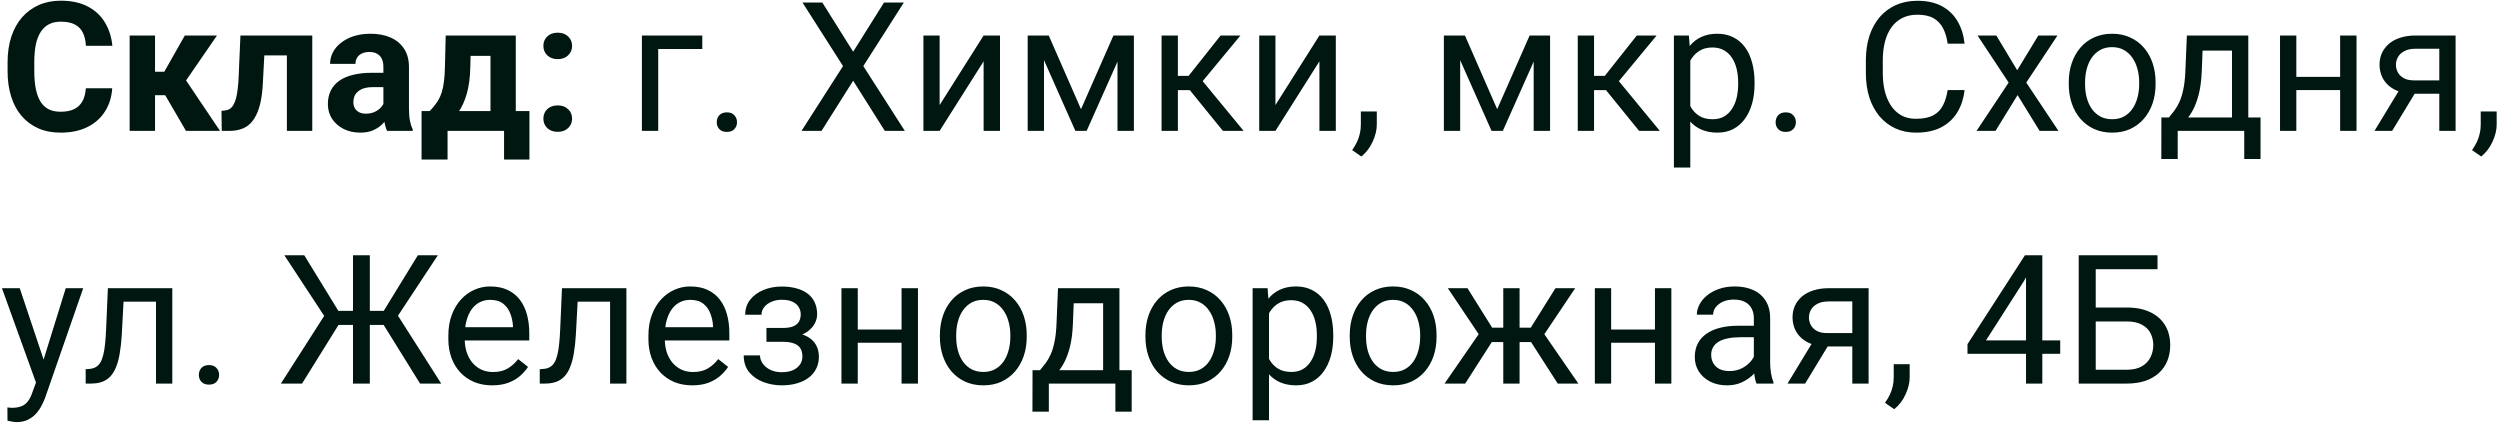 <?xml version="1.0" encoding="UTF-8"?> <svg xmlns="http://www.w3.org/2000/svg" width="554" height="94" viewBox="0 0 554 94" fill="none"><path d="M19.023 19.566H24.863C24.746 21.48 24.219 23.18 23.281 24.664C22.357 26.148 21.061 27.307 19.395 28.141C17.741 28.974 15.749 29.391 13.418 29.391C11.595 29.391 9.961 29.078 8.516 28.453C7.07 27.815 5.833 26.904 4.805 25.719C3.789 24.534 3.014 23.102 2.48 21.422C1.947 19.742 1.68 17.861 1.68 15.777V13.805C1.68 11.721 1.953 9.84 2.5 8.16C3.06 6.467 3.854 5.029 4.883 3.844C5.924 2.659 7.168 1.747 8.613 1.109C10.059 0.471 11.673 0.152 13.457 0.152C15.827 0.152 17.826 0.582 19.453 1.441C21.094 2.301 22.363 3.486 23.262 4.996C24.173 6.507 24.72 8.225 24.902 10.152H19.043C18.978 9.007 18.75 8.036 18.359 7.242C17.969 6.435 17.376 5.829 16.582 5.426C15.801 5.009 14.759 4.801 13.457 4.801C12.48 4.801 11.628 4.983 10.898 5.348C10.169 5.712 9.557 6.266 9.062 7.008C8.568 7.75 8.197 8.688 7.949 9.82C7.715 10.94 7.598 12.255 7.598 13.766V15.777C7.598 17.249 7.708 18.544 7.93 19.664C8.151 20.771 8.49 21.708 8.945 22.477C9.414 23.232 10.013 23.805 10.742 24.195C11.484 24.573 12.376 24.762 13.418 24.762C14.642 24.762 15.651 24.566 16.445 24.176C17.24 23.785 17.845 23.206 18.262 22.438C18.691 21.669 18.945 20.712 19.023 19.566ZM34.355 7.867V29H28.73V7.867H34.355ZM48.086 7.867L38.984 21.09H33.359L32.676 15.895H36.406L40.957 7.867H48.086ZM41.211 29L36.016 20.074L40.918 17.359L48.75 29H41.211ZM65.078 7.867V12.281H54.688V7.867H65.078ZM69.199 7.867V29H63.574V7.867H69.199ZM53.281 7.867H58.809L58.242 18.531C58.164 20.055 58.001 21.396 57.754 22.555C57.507 23.713 57.175 24.703 56.758 25.523C56.354 26.344 55.866 27.014 55.293 27.535C54.733 28.043 54.075 28.414 53.32 28.648C52.578 28.883 51.758 29 50.859 29H49.141L49.082 24.566L49.805 24.488C50.221 24.449 50.586 24.332 50.898 24.137C51.224 23.928 51.497 23.635 51.719 23.258C51.953 22.867 52.148 22.379 52.305 21.793C52.461 21.194 52.585 20.491 52.676 19.684C52.78 18.876 52.852 17.945 52.891 16.891L53.281 7.867ZM84.961 24.234V14.82C84.961 14.143 84.85 13.564 84.629 13.082C84.408 12.587 84.062 12.203 83.594 11.93C83.138 11.656 82.546 11.52 81.816 11.52C81.191 11.52 80.651 11.63 80.195 11.852C79.74 12.06 79.388 12.366 79.141 12.77C78.893 13.16 78.769 13.622 78.769 14.156H73.144C73.144 13.258 73.353 12.405 73.769 11.598C74.186 10.79 74.792 10.081 75.586 9.469C76.38 8.844 77.324 8.355 78.418 8.004C79.525 7.652 80.762 7.477 82.129 7.477C83.769 7.477 85.228 7.75 86.504 8.297C87.78 8.844 88.783 9.664 89.512 10.758C90.254 11.852 90.625 13.219 90.625 14.859V23.902C90.625 25.061 90.697 26.012 90.84 26.754C90.983 27.483 91.191 28.121 91.465 28.668V29H85.781C85.508 28.427 85.299 27.711 85.156 26.852C85.026 25.979 84.961 25.107 84.961 24.234ZM85.703 16.129L85.742 19.312H82.598C81.856 19.312 81.211 19.397 80.664 19.566C80.117 19.736 79.668 19.977 79.316 20.289C78.965 20.588 78.704 20.94 78.535 21.344C78.379 21.747 78.301 22.19 78.301 22.672C78.301 23.154 78.412 23.59 78.633 23.98C78.854 24.358 79.173 24.658 79.59 24.879C80.007 25.087 80.495 25.191 81.055 25.191C81.901 25.191 82.637 25.022 83.262 24.684C83.887 24.345 84.368 23.928 84.707 23.434C85.059 22.939 85.241 22.47 85.254 22.027L86.738 24.41C86.53 24.944 86.243 25.497 85.879 26.07C85.527 26.643 85.078 27.184 84.531 27.691C83.984 28.186 83.327 28.596 82.559 28.922C81.79 29.234 80.879 29.391 79.824 29.391C78.483 29.391 77.266 29.124 76.172 28.59C75.091 28.043 74.232 27.294 73.594 26.344C72.969 25.38 72.656 24.287 72.656 23.062C72.656 21.956 72.865 20.973 73.281 20.113C73.698 19.254 74.31 18.531 75.117 17.945C75.938 17.346 76.96 16.897 78.184 16.598C79.408 16.285 80.827 16.129 82.441 16.129H85.703ZM98.769 7.867H104.395L104.219 14.938C104.167 17.203 103.906 19.15 103.438 20.777C102.969 22.405 102.344 23.772 101.562 24.879C100.781 25.986 99.889 26.871 98.887 27.535C97.897 28.186 96.856 28.674 95.762 29H94.707L94.648 24.664L95.234 24.605C95.898 23.915 96.445 23.245 96.875 22.594C97.305 21.93 97.637 21.233 97.871 20.504C98.106 19.775 98.275 18.961 98.379 18.062C98.496 17.164 98.568 16.122 98.594 14.938L98.769 7.867ZM100.293 7.867H114.297V29H108.691V12.379H100.293V7.867ZM93.418 24.605H117.324V35.348H111.699V29H99.18V35.348H93.418V24.605ZM120.41 26.285C120.41 25.452 120.697 24.755 121.27 24.195C121.855 23.635 122.63 23.355 123.594 23.355C124.557 23.355 125.326 23.635 125.898 24.195C126.484 24.755 126.777 25.452 126.777 26.285C126.777 27.119 126.484 27.815 125.898 28.375C125.326 28.935 124.557 29.215 123.594 29.215C122.63 29.215 121.855 28.935 121.27 28.375C120.697 27.815 120.41 27.119 120.41 26.285ZM120.41 10.172C120.41 9.339 120.697 8.642 121.27 8.082C121.855 7.522 122.63 7.242 123.594 7.242C124.557 7.242 125.326 7.522 125.898 8.082C126.484 8.642 126.777 9.339 126.777 10.172C126.777 11.005 126.484 11.702 125.898 12.262C125.326 12.822 124.557 13.102 123.594 13.102C122.63 13.102 121.855 12.822 121.27 12.262C120.697 11.702 120.41 11.005 120.41 10.172ZM155.625 7.867V10.855H145.859V29H142.246V7.867H155.625ZM158.828 27.086C158.828 26.474 159.017 25.96 159.395 25.543C159.785 25.113 160.345 24.898 161.074 24.898C161.803 24.898 162.357 25.113 162.734 25.543C163.125 25.96 163.32 26.474 163.32 27.086C163.32 27.685 163.125 28.193 162.734 28.609C162.357 29.026 161.803 29.234 161.074 29.234C160.345 29.234 159.785 29.026 159.395 28.609C159.017 28.193 158.828 27.685 158.828 27.086ZM182.227 0.562L189.062 11.461L195.898 0.562H200.293L191.309 14.645L200.508 29H196.074L189.062 17.887L182.051 29H177.617L186.816 14.645L177.832 0.562H182.227ZM208.223 23.277L217.969 7.867H221.602V29H217.969V13.59L208.223 29H204.629V7.867H208.223V23.277ZM239.551 24.195L246.738 7.867H250.215L240.801 29H238.301L228.926 7.867H232.402L239.551 24.195ZM231.348 7.867V29H227.734V7.867H231.348ZM247.637 29V7.867H251.27V29H247.637ZM261.016 7.867V29H257.402V7.867H261.016ZM274.883 7.867L264.863 19.977H259.805L259.258 16.812H263.398L270.488 7.867H274.883ZM270.996 29L263.223 19.43L265.547 16.812L275.586 29H270.996ZM282.637 23.277L292.383 7.867H296.016V29H292.383V13.59L282.637 29H279.043V7.867H282.637V23.277ZM305.098 24.703V27.613C305.098 28.798 304.798 30.048 304.199 31.363C303.6 32.691 302.76 33.798 301.68 34.684L299.629 33.258C300.046 32.685 300.397 32.099 300.684 31.5C300.97 30.914 301.185 30.302 301.328 29.664C301.484 29.039 301.562 28.375 301.562 27.672V24.703H305.098ZM331.777 24.195L338.965 7.867H342.441L333.027 29H330.527L321.152 7.867H324.629L331.777 24.195ZM323.574 7.867V29H319.961V7.867H323.574ZM339.863 29V7.867H343.496V29H339.863ZM353.242 7.867V29H349.629V7.867H353.242ZM367.109 7.867L357.09 19.977H352.031L351.484 16.812H355.625L362.715 7.867H367.109ZM363.223 29L355.449 19.43L357.773 16.812L367.812 29H363.223ZM374.57 11.93V37.125H370.938V7.867H374.258L374.57 11.93ZM388.809 18.258V18.668C388.809 20.204 388.626 21.63 388.262 22.945C387.897 24.247 387.363 25.38 386.66 26.344C385.97 27.307 385.117 28.056 384.102 28.59C383.086 29.124 381.921 29.391 380.605 29.391C379.264 29.391 378.079 29.169 377.051 28.727C376.022 28.284 375.15 27.639 374.434 26.793C373.717 25.947 373.145 24.931 372.715 23.746C372.298 22.561 372.012 21.227 371.855 19.742V17.555C372.012 15.992 372.305 14.592 372.734 13.355C373.164 12.118 373.73 11.064 374.434 10.191C375.15 9.306 376.016 8.635 377.031 8.18C378.047 7.711 379.219 7.477 380.547 7.477C381.875 7.477 383.053 7.737 384.082 8.258C385.111 8.766 385.977 9.495 386.68 10.445C387.383 11.396 387.91 12.535 388.262 13.863C388.626 15.178 388.809 16.643 388.809 18.258ZM385.176 18.668V18.258C385.176 17.203 385.065 16.213 384.844 15.289C384.622 14.352 384.277 13.531 383.809 12.828C383.353 12.112 382.767 11.552 382.051 11.148C381.335 10.732 380.482 10.523 379.492 10.523C378.581 10.523 377.786 10.68 377.109 10.992C376.445 11.305 375.879 11.728 375.41 12.262C374.941 12.783 374.557 13.382 374.258 14.059C373.971 14.723 373.757 15.413 373.613 16.129V21.188C373.874 22.099 374.238 22.958 374.707 23.766C375.176 24.56 375.801 25.204 376.582 25.699C377.363 26.181 378.346 26.422 379.531 26.422C380.508 26.422 381.348 26.22 382.051 25.816C382.767 25.4 383.353 24.833 383.809 24.117C384.277 23.401 384.622 22.581 384.844 21.656C385.065 20.719 385.176 19.723 385.176 18.668ZM393.477 27.086C393.477 26.474 393.665 25.96 394.043 25.543C394.434 25.113 394.993 24.898 395.723 24.898C396.452 24.898 397.005 25.113 397.383 25.543C397.773 25.96 397.969 26.474 397.969 27.086C397.969 27.685 397.773 28.193 397.383 28.609C397.005 29.026 396.452 29.234 395.723 29.234C394.993 29.234 394.434 29.026 394.043 28.609C393.665 28.193 393.477 27.685 393.477 27.086ZM431.602 19.957H435.352C435.156 21.754 434.642 23.362 433.809 24.781C432.975 26.201 431.797 27.327 430.273 28.16C428.75 28.98 426.849 29.391 424.57 29.391C422.904 29.391 421.387 29.078 420.02 28.453C418.665 27.828 417.5 26.943 416.523 25.797C415.547 24.638 414.792 23.251 414.258 21.637C413.737 20.009 413.477 18.199 413.477 16.207V13.375C413.477 11.383 413.737 9.579 414.258 7.965C414.792 6.337 415.553 4.944 416.543 3.785C417.546 2.626 418.75 1.734 420.156 1.109C421.562 0.484 423.145 0.172 424.902 0.172C427.051 0.172 428.867 0.576 430.352 1.383C431.836 2.19 432.988 3.31 433.809 4.742C434.642 6.161 435.156 7.809 435.352 9.684H431.602C431.419 8.355 431.081 7.216 430.586 6.266C430.091 5.302 429.388 4.56 428.477 4.039C427.565 3.518 426.374 3.258 424.902 3.258C423.639 3.258 422.526 3.499 421.562 3.98C420.612 4.462 419.811 5.146 419.16 6.031C418.522 6.917 418.04 7.978 417.715 9.215C417.389 10.452 417.227 11.825 417.227 13.336V16.207C417.227 17.6 417.37 18.909 417.656 20.133C417.956 21.357 418.405 22.431 419.004 23.355C419.603 24.28 420.365 25.009 421.289 25.543C422.214 26.064 423.307 26.324 424.57 26.324C426.172 26.324 427.448 26.07 428.398 25.562C429.349 25.055 430.065 24.326 430.547 23.375C431.042 22.424 431.393 21.285 431.602 19.957ZM442.383 7.867L447.012 15.562L451.699 7.867H455.938L449.023 18.297L456.152 29H451.973L447.09 21.07L442.207 29H438.008L445.117 18.297L438.223 7.867H442.383ZM458.438 18.668V18.219C458.438 16.695 458.659 15.283 459.102 13.98C459.544 12.665 460.182 11.526 461.016 10.562C461.849 9.586 462.858 8.831 464.043 8.297C465.228 7.75 466.556 7.477 468.027 7.477C469.512 7.477 470.846 7.75 472.031 8.297C473.229 8.831 474.245 9.586 475.078 10.562C475.924 11.526 476.569 12.665 477.012 13.98C477.454 15.283 477.676 16.695 477.676 18.219V18.668C477.676 20.191 477.454 21.604 477.012 22.906C476.569 24.208 475.924 25.348 475.078 26.324C474.245 27.288 473.236 28.043 472.051 28.59C470.879 29.124 469.551 29.391 468.066 29.391C466.582 29.391 465.247 29.124 464.062 28.59C462.878 28.043 461.862 27.288 461.016 26.324C460.182 25.348 459.544 24.208 459.102 22.906C458.659 21.604 458.438 20.191 458.438 18.668ZM462.051 18.219V18.668C462.051 19.723 462.174 20.719 462.422 21.656C462.669 22.581 463.04 23.401 463.535 24.117C464.043 24.833 464.674 25.4 465.43 25.816C466.185 26.22 467.064 26.422 468.066 26.422C469.056 26.422 469.922 26.22 470.664 25.816C471.419 25.4 472.044 24.833 472.539 24.117C473.034 23.401 473.405 22.581 473.652 21.656C473.913 20.719 474.043 19.723 474.043 18.668V18.219C474.043 17.177 473.913 16.194 473.652 15.27C473.405 14.332 473.027 13.505 472.52 12.789C472.025 12.06 471.4 11.487 470.645 11.07C469.902 10.654 469.03 10.445 468.027 10.445C467.038 10.445 466.165 10.654 465.41 11.07C464.668 11.487 464.043 12.06 463.535 12.789C463.04 13.505 462.669 14.332 462.422 15.27C462.174 16.194 462.051 17.177 462.051 18.219ZM484.609 7.867H488.223L487.91 15.777C487.832 17.783 487.604 19.514 487.227 20.973C486.849 22.431 486.367 23.674 485.781 24.703C485.195 25.719 484.538 26.572 483.809 27.262C483.092 27.952 482.35 28.531 481.582 29H479.785L479.883 26.051L480.625 26.031C481.055 25.523 481.471 25.003 481.875 24.469C482.279 23.922 482.65 23.277 482.988 22.535C483.327 21.78 483.607 20.862 483.828 19.781C484.062 18.688 484.212 17.353 484.277 15.777L484.609 7.867ZM485.508 7.867H498.223V29H494.609V11.207H485.508V7.867ZM478.965 26.031H500.938V35.23H497.324V29H482.578V35.23H478.945L478.965 26.031ZM519.277 17.027V19.957H508.105V17.027H519.277ZM508.867 7.867V29H505.254V7.867H508.867ZM522.207 7.867V29H518.574V7.867H522.207ZM532.305 18.922H536.211L530.098 29H526.191L532.305 18.922ZM535.332 7.867H544.16V29H540.547V10.797H535.332C534.303 10.797 533.464 10.973 532.812 11.324C532.161 11.663 531.686 12.105 531.387 12.652C531.087 13.199 530.938 13.766 530.938 14.352C530.938 14.925 531.074 15.478 531.348 16.012C531.621 16.533 532.051 16.962 532.637 17.301C533.223 17.639 533.978 17.809 534.902 17.809H541.523V20.777H534.902C533.691 20.777 532.617 20.615 531.68 20.289C530.742 19.963 529.948 19.514 529.297 18.941C528.646 18.355 528.151 17.672 527.812 16.891C527.474 16.096 527.305 15.237 527.305 14.312C527.305 13.388 527.48 12.535 527.832 11.754C528.197 10.973 528.717 10.289 529.395 9.703C530.085 9.117 530.924 8.668 531.914 8.355C532.917 8.03 534.056 7.867 535.332 7.867ZM553.262 24.703V27.613C553.262 28.798 552.962 30.048 552.363 31.363C551.764 32.691 550.924 33.798 549.844 34.684L547.793 33.258C548.21 32.685 548.561 32.099 548.848 31.5C549.134 30.914 549.349 30.302 549.492 29.664C549.648 29.039 549.727 28.375 549.727 27.672V24.703H553.262ZM8.691 82.812L14.57 63.867H18.438L9.961 88.262C9.766 88.783 9.505 89.342 9.18 89.941C8.867 90.553 8.464 91.133 7.969 91.68C7.474 92.227 6.875 92.669 6.172 93.008C5.482 93.359 4.655 93.535 3.691 93.535C3.405 93.535 3.04 93.496 2.598 93.418C2.155 93.34 1.842 93.275 1.66 93.223L1.641 90.293C1.745 90.306 1.908 90.319 2.129 90.332C2.363 90.358 2.526 90.371 2.617 90.371C3.438 90.371 4.134 90.26 4.707 90.039C5.28 89.831 5.762 89.473 6.152 88.965C6.556 88.47 6.901 87.787 7.188 86.914L8.691 82.812ZM4.375 63.867L9.863 80.273L10.801 84.082L8.203 85.41L0.43 63.867H4.375ZM35 63.867V66.856H24.785V63.867H35ZM38.184 63.867V85H34.57V63.867H38.184ZM23.906 63.867H27.539L26.992 74.062C26.901 75.638 26.751 77.031 26.543 78.242C26.348 79.44 26.074 80.469 25.723 81.328C25.384 82.188 24.954 82.891 24.434 83.438C23.926 83.971 23.314 84.368 22.598 84.629C21.881 84.876 21.055 85 20.117 85H18.984V81.816L19.766 81.758C20.326 81.719 20.801 81.588 21.191 81.367C21.595 81.146 21.934 80.82 22.207 80.391C22.48 79.948 22.702 79.382 22.871 78.691C23.053 78.001 23.19 77.181 23.281 76.231C23.385 75.28 23.463 74.173 23.516 72.91L23.906 63.867ZM44.062 83.086C44.062 82.474 44.251 81.96 44.629 81.543C45.02 81.113 45.579 80.898 46.309 80.898C47.038 80.898 47.591 81.113 47.969 81.543C48.359 81.96 48.555 82.474 48.555 83.086C48.555 83.685 48.359 84.193 47.969 84.609C47.591 85.026 47.038 85.234 46.309 85.234C45.579 85.234 45.02 85.026 44.629 84.609C44.251 84.193 44.062 83.685 44.062 83.086ZM73.164 72.012L63.008 56.562H67.422L74.981 68.887H80.332L79.727 72.012H73.164ZM75.195 71.719L66.934 85H62.246L72.812 68.477L75.195 71.719ZM81.953 56.562V85H78.223V56.562H81.953ZM97.031 56.562L86.836 72.012H80.469L79.883 68.887H85.039L92.598 56.562H97.031ZM93.086 85L84.844 71.719L87.246 68.477L97.773 85H93.086ZM109.062 85.391C107.591 85.391 106.257 85.143 105.059 84.648C103.874 84.141 102.852 83.431 101.992 82.519C101.146 81.608 100.495 80.527 100.039 79.277C99.583 78.027 99.356 76.66 99.356 75.176V74.356C99.356 72.637 99.609 71.107 100.117 69.766C100.625 68.412 101.315 67.266 102.188 66.328C103.06 65.391 104.049 64.681 105.156 64.199C106.263 63.717 107.409 63.477 108.594 63.477C110.104 63.477 111.406 63.737 112.5 64.258C113.607 64.779 114.512 65.508 115.215 66.445C115.918 67.37 116.439 68.463 116.777 69.727C117.116 70.977 117.285 72.344 117.285 73.828V75.449H101.504V72.5H113.672V72.227C113.62 71.289 113.424 70.378 113.086 69.492C112.76 68.607 112.24 67.878 111.523 67.305C110.807 66.732 109.831 66.445 108.594 66.445C107.773 66.445 107.018 66.621 106.328 66.973C105.638 67.311 105.046 67.819 104.551 68.496C104.056 69.173 103.672 70 103.398 70.977C103.125 71.953 102.988 73.079 102.988 74.356V75.176C102.988 76.178 103.125 77.122 103.398 78.008C103.685 78.88 104.095 79.648 104.629 80.312C105.176 80.977 105.833 81.497 106.602 81.875C107.383 82.253 108.268 82.441 109.258 82.441C110.534 82.441 111.615 82.181 112.5 81.66C113.385 81.139 114.16 80.443 114.824 79.57L117.012 81.309C116.556 81.999 115.977 82.656 115.273 83.281C114.57 83.906 113.704 84.414 112.676 84.805C111.66 85.195 110.456 85.391 109.062 85.391ZM135.625 63.867V66.856H125.41V63.867H135.625ZM138.809 63.867V85H135.195V63.867H138.809ZM124.531 63.867H128.164L127.617 74.062C127.526 75.638 127.376 77.031 127.168 78.242C126.973 79.44 126.699 80.469 126.348 81.328C126.009 82.188 125.579 82.891 125.059 83.438C124.551 83.971 123.939 84.368 123.223 84.629C122.507 84.876 121.68 85 120.742 85H119.609V81.816L120.391 81.758C120.951 81.719 121.426 81.588 121.816 81.367C122.22 81.146 122.559 80.82 122.832 80.391C123.105 79.948 123.327 79.382 123.496 78.691C123.678 78.001 123.815 77.181 123.906 76.231C124.01 75.28 124.089 74.173 124.141 72.91L124.531 63.867ZM153.398 85.391C151.927 85.391 150.592 85.143 149.395 84.648C148.21 84.141 147.188 83.431 146.328 82.519C145.482 81.608 144.831 80.527 144.375 79.277C143.919 78.027 143.691 76.66 143.691 75.176V74.356C143.691 72.637 143.945 71.107 144.453 69.766C144.961 68.412 145.651 67.266 146.523 66.328C147.396 65.391 148.385 64.681 149.492 64.199C150.599 63.717 151.745 63.477 152.93 63.477C154.44 63.477 155.742 63.737 156.836 64.258C157.943 64.779 158.848 65.508 159.551 66.445C160.254 67.37 160.775 68.463 161.113 69.727C161.452 70.977 161.621 72.344 161.621 73.828V75.449H145.84V72.5H158.008V72.227C157.956 71.289 157.76 70.378 157.422 69.492C157.096 68.607 156.576 67.878 155.859 67.305C155.143 66.732 154.167 66.445 152.93 66.445C152.109 66.445 151.354 66.621 150.664 66.973C149.974 67.311 149.382 67.819 148.887 68.496C148.392 69.173 148.008 70 147.734 70.977C147.461 71.953 147.324 73.079 147.324 74.356V75.176C147.324 76.178 147.461 77.122 147.734 78.008C148.021 78.88 148.431 79.648 148.965 80.312C149.512 80.977 150.169 81.497 150.938 81.875C151.719 82.253 152.604 82.441 153.594 82.441C154.87 82.441 155.951 82.181 156.836 81.66C157.721 81.139 158.496 80.443 159.16 79.57L161.348 81.309C160.892 81.999 160.312 82.656 159.609 83.281C158.906 83.906 158.04 84.414 157.012 84.805C155.996 85.195 154.792 85.391 153.398 85.391ZM173.73 74.902H169.844V72.676H173.438C174.44 72.676 175.234 72.552 175.82 72.305C176.406 72.044 176.823 71.686 177.07 71.231C177.318 70.775 177.441 70.241 177.441 69.629C177.441 69.082 177.298 68.568 177.012 68.086C176.738 67.591 176.296 67.194 175.684 66.894C175.072 66.582 174.251 66.426 173.223 66.426C172.389 66.426 171.634 66.576 170.957 66.875C170.28 67.162 169.74 67.559 169.336 68.066C168.945 68.561 168.75 69.121 168.75 69.746H165.137C165.137 68.457 165.501 67.35 166.23 66.426C166.973 65.488 167.956 64.766 169.18 64.258C170.417 63.75 171.764 63.496 173.223 63.496C174.447 63.496 175.54 63.633 176.504 63.906C177.48 64.167 178.307 64.557 178.984 65.078C179.661 65.586 180.176 66.224 180.527 66.992C180.892 67.747 181.074 68.626 181.074 69.629C181.074 70.345 180.905 71.022 180.566 71.66C180.228 72.298 179.74 72.865 179.102 73.359C178.464 73.841 177.689 74.219 176.777 74.492C175.879 74.766 174.863 74.902 173.73 74.902ZM169.844 73.535H173.73C174.993 73.535 176.107 73.659 177.07 73.906C178.034 74.141 178.841 74.492 179.492 74.961C180.143 75.43 180.632 76.009 180.957 76.699C181.296 77.376 181.465 78.158 181.465 79.043C181.465 80.033 181.263 80.924 180.859 81.719C180.469 82.5 179.909 83.164 179.18 83.711C178.451 84.258 177.578 84.674 176.562 84.961C175.56 85.247 174.447 85.391 173.223 85.391C171.855 85.391 170.527 85.156 169.238 84.688C167.949 84.219 166.888 83.496 166.055 82.519C165.221 81.53 164.805 80.273 164.805 78.75H168.418C168.418 79.388 168.62 79.993 169.023 80.566C169.427 81.139 169.987 81.602 170.703 81.953C171.432 82.305 172.272 82.481 173.223 82.481C174.238 82.481 175.085 82.324 175.762 82.012C176.439 81.699 176.947 81.283 177.285 80.762C177.637 80.241 177.812 79.674 177.812 79.062C177.812 78.268 177.656 77.63 177.344 77.148C177.031 76.667 176.549 76.315 175.898 76.094C175.26 75.859 174.44 75.742 173.438 75.742H169.844V73.535ZM200.488 73.027V75.957H189.316V73.027H200.488ZM190.078 63.867V85H186.465V63.867H190.078ZM203.418 63.867V85H199.785V63.867H203.418ZM208.281 74.668V74.219C208.281 72.695 208.503 71.283 208.945 69.981C209.388 68.665 210.026 67.526 210.859 66.562C211.693 65.586 212.702 64.831 213.887 64.297C215.072 63.75 216.4 63.477 217.871 63.477C219.355 63.477 220.69 63.75 221.875 64.297C223.073 64.831 224.089 65.586 224.922 66.562C225.768 67.526 226.413 68.665 226.855 69.981C227.298 71.283 227.52 72.695 227.52 74.219V74.668C227.52 76.191 227.298 77.604 226.855 78.906C226.413 80.208 225.768 81.348 224.922 82.324C224.089 83.288 223.079 84.043 221.895 84.59C220.723 85.124 219.395 85.391 217.91 85.391C216.426 85.391 215.091 85.124 213.906 84.59C212.721 84.043 211.706 83.288 210.859 82.324C210.026 81.348 209.388 80.208 208.945 78.906C208.503 77.604 208.281 76.191 208.281 74.668ZM211.895 74.219V74.668C211.895 75.723 212.018 76.719 212.266 77.656C212.513 78.581 212.884 79.401 213.379 80.117C213.887 80.833 214.518 81.4 215.273 81.816C216.029 82.22 216.908 82.422 217.91 82.422C218.9 82.422 219.766 82.22 220.508 81.816C221.263 81.4 221.888 80.833 222.383 80.117C222.878 79.401 223.249 78.581 223.496 77.656C223.757 76.719 223.887 75.723 223.887 74.668V74.219C223.887 73.177 223.757 72.194 223.496 71.269C223.249 70.332 222.871 69.505 222.363 68.789C221.868 68.06 221.243 67.487 220.488 67.07C219.746 66.654 218.874 66.445 217.871 66.445C216.882 66.445 216.009 66.654 215.254 67.07C214.512 67.487 213.887 68.06 213.379 68.789C212.884 69.505 212.513 70.332 212.266 71.269C212.018 72.194 211.895 73.177 211.895 74.219ZM234.453 63.867H238.066L237.754 71.777C237.676 73.783 237.448 75.514 237.07 76.973C236.693 78.431 236.211 79.674 235.625 80.703C235.039 81.719 234.382 82.572 233.652 83.262C232.936 83.952 232.194 84.531 231.426 85H229.629L229.727 82.051L230.469 82.031C230.898 81.523 231.315 81.003 231.719 80.469C232.122 79.922 232.493 79.277 232.832 78.535C233.171 77.78 233.451 76.862 233.672 75.781C233.906 74.688 234.056 73.353 234.121 71.777L234.453 63.867ZM235.352 63.867H248.066V85H244.453V67.207H235.352V63.867ZM228.809 82.031H250.781V91.231H247.168V85H232.422V91.231H228.789L228.809 82.031ZM253.828 74.668V74.219C253.828 72.695 254.049 71.283 254.492 69.981C254.935 68.665 255.573 67.526 256.406 66.562C257.24 65.586 258.249 64.831 259.434 64.297C260.618 63.75 261.947 63.477 263.418 63.477C264.902 63.477 266.237 63.75 267.422 64.297C268.62 64.831 269.635 65.586 270.469 66.562C271.315 67.526 271.96 68.665 272.402 69.981C272.845 71.283 273.066 72.695 273.066 74.219V74.668C273.066 76.191 272.845 77.604 272.402 78.906C271.96 80.208 271.315 81.348 270.469 82.324C269.635 83.288 268.626 84.043 267.441 84.59C266.27 85.124 264.941 85.391 263.457 85.391C261.973 85.391 260.638 85.124 259.453 84.59C258.268 84.043 257.253 83.288 256.406 82.324C255.573 81.348 254.935 80.208 254.492 78.906C254.049 77.604 253.828 76.191 253.828 74.668ZM257.441 74.219V74.668C257.441 75.723 257.565 76.719 257.812 77.656C258.06 78.581 258.431 79.401 258.926 80.117C259.434 80.833 260.065 81.4 260.82 81.816C261.576 82.22 262.454 82.422 263.457 82.422C264.447 82.422 265.312 82.22 266.055 81.816C266.81 81.4 267.435 80.833 267.93 80.117C268.424 79.401 268.796 78.581 269.043 77.656C269.303 76.719 269.434 75.723 269.434 74.668V74.219C269.434 73.177 269.303 72.194 269.043 71.269C268.796 70.332 268.418 69.505 267.91 68.789C267.415 68.06 266.79 67.487 266.035 67.07C265.293 66.654 264.421 66.445 263.418 66.445C262.428 66.445 261.556 66.654 260.801 67.07C260.059 67.487 259.434 68.06 258.926 68.789C258.431 69.505 258.06 70.332 257.812 71.269C257.565 72.194 257.441 73.177 257.441 74.219ZM281.211 67.93V93.125H277.578V63.867H280.898L281.211 67.93ZM295.449 74.258V74.668C295.449 76.204 295.267 77.63 294.902 78.945C294.538 80.247 294.004 81.38 293.301 82.344C292.611 83.307 291.758 84.056 290.742 84.59C289.727 85.124 288.561 85.391 287.246 85.391C285.905 85.391 284.72 85.169 283.691 84.727C282.663 84.284 281.79 83.639 281.074 82.793C280.358 81.947 279.785 80.931 279.355 79.746C278.939 78.561 278.652 77.227 278.496 75.742V73.555C278.652 71.992 278.945 70.592 279.375 69.356C279.805 68.118 280.371 67.064 281.074 66.191C281.79 65.306 282.656 64.635 283.672 64.18C284.688 63.711 285.859 63.477 287.188 63.477C288.516 63.477 289.694 63.737 290.723 64.258C291.751 64.766 292.617 65.495 293.32 66.445C294.023 67.396 294.551 68.535 294.902 69.863C295.267 71.178 295.449 72.643 295.449 74.258ZM291.816 74.668V74.258C291.816 73.203 291.706 72.213 291.484 71.289C291.263 70.352 290.918 69.531 290.449 68.828C289.993 68.112 289.408 67.552 288.691 67.148C287.975 66.732 287.122 66.523 286.133 66.523C285.221 66.523 284.427 66.68 283.75 66.992C283.086 67.305 282.52 67.728 282.051 68.262C281.582 68.783 281.198 69.382 280.898 70.059C280.612 70.723 280.397 71.413 280.254 72.129V77.188C280.514 78.099 280.879 78.958 281.348 79.766C281.816 80.56 282.441 81.204 283.223 81.699C284.004 82.181 284.987 82.422 286.172 82.422C287.148 82.422 287.988 82.22 288.691 81.816C289.408 81.4 289.993 80.833 290.449 80.117C290.918 79.401 291.263 78.581 291.484 77.656C291.706 76.719 291.816 75.723 291.816 74.668ZM299.102 74.668V74.219C299.102 72.695 299.323 71.283 299.766 69.981C300.208 68.665 300.846 67.526 301.68 66.562C302.513 65.586 303.522 64.831 304.707 64.297C305.892 63.75 307.22 63.477 308.691 63.477C310.176 63.477 311.51 63.75 312.695 64.297C313.893 64.831 314.909 65.586 315.742 66.562C316.589 67.526 317.233 68.665 317.676 69.981C318.118 71.283 318.34 72.695 318.34 74.219V74.668C318.34 76.191 318.118 77.604 317.676 78.906C317.233 80.208 316.589 81.348 315.742 82.324C314.909 83.288 313.9 84.043 312.715 84.59C311.543 85.124 310.215 85.391 308.73 85.391C307.246 85.391 305.911 85.124 304.727 84.59C303.542 84.043 302.526 83.288 301.68 82.324C300.846 81.348 300.208 80.208 299.766 78.906C299.323 77.604 299.102 76.191 299.102 74.668ZM302.715 74.219V74.668C302.715 75.723 302.839 76.719 303.086 77.656C303.333 78.581 303.704 79.401 304.199 80.117C304.707 80.833 305.339 81.4 306.094 81.816C306.849 82.22 307.728 82.422 308.73 82.422C309.72 82.422 310.586 82.22 311.328 81.816C312.083 81.4 312.708 80.833 313.203 80.117C313.698 79.401 314.069 78.581 314.316 77.656C314.577 76.719 314.707 75.723 314.707 74.668V74.219C314.707 73.177 314.577 72.194 314.316 71.269C314.069 70.332 313.691 69.505 313.184 68.789C312.689 68.06 312.064 67.487 311.309 67.07C310.566 66.654 309.694 66.445 308.691 66.445C307.702 66.445 306.829 66.654 306.074 67.07C305.332 67.487 304.707 68.06 304.199 68.789C303.704 69.505 303.333 70.332 303.086 71.269C302.839 72.194 302.715 73.177 302.715 74.219ZM328.848 75.801L320.84 63.867H325.195L330.664 72.617H334.883L334.355 75.801H328.848ZM330.82 75.43L324.688 85H320.117L328.535 72.812L330.82 75.43ZM336.738 63.867V85H333.125V63.867H336.738ZM349.062 63.867L341.055 75.801H335.547L334.98 72.617H339.219L344.688 63.867H349.062ZM345.195 85L339.043 75.43L341.367 72.812L349.766 85H345.195ZM367.441 73.027V75.957H356.27V73.027H367.441ZM357.031 63.867V85H353.418V63.867H357.031ZM370.371 63.867V85H366.738V63.867H370.371ZM388.652 81.387V70.508C388.652 69.674 388.483 68.952 388.145 68.34C387.819 67.715 387.324 67.233 386.66 66.894C385.996 66.556 385.176 66.387 384.199 66.387C383.288 66.387 382.487 66.543 381.797 66.856C381.12 67.168 380.586 67.578 380.195 68.086C379.818 68.594 379.629 69.141 379.629 69.727H376.016C376.016 68.971 376.211 68.223 376.602 67.481C376.992 66.738 377.552 66.068 378.281 65.469C379.023 64.857 379.909 64.375 380.938 64.023C381.979 63.659 383.138 63.477 384.414 63.477C385.951 63.477 387.305 63.737 388.477 64.258C389.661 64.779 390.586 65.566 391.25 66.621C391.927 67.663 392.266 68.971 392.266 70.547V80.391C392.266 81.094 392.324 81.842 392.441 82.637C392.572 83.431 392.76 84.115 393.008 84.688V85H389.238C389.056 84.583 388.913 84.03 388.809 83.34C388.704 82.637 388.652 81.986 388.652 81.387ZM389.277 72.188L389.316 74.727H385.664C384.635 74.727 383.717 74.811 382.91 74.981C382.103 75.137 381.426 75.378 380.879 75.703C380.332 76.029 379.915 76.439 379.629 76.934C379.342 77.415 379.199 77.982 379.199 78.633C379.199 79.297 379.349 79.902 379.648 80.449C379.948 80.996 380.397 81.432 380.996 81.758C381.608 82.07 382.357 82.227 383.242 82.227C384.349 82.227 385.326 81.992 386.172 81.523C387.018 81.055 387.689 80.482 388.184 79.805C388.691 79.128 388.965 78.47 389.004 77.832L390.547 79.57C390.456 80.117 390.208 80.723 389.805 81.387C389.401 82.051 388.861 82.689 388.184 83.301C387.52 83.9 386.725 84.401 385.801 84.805C384.889 85.195 383.861 85.391 382.715 85.391C381.283 85.391 380.026 85.111 378.945 84.551C377.878 83.991 377.044 83.242 376.445 82.305C375.859 81.354 375.566 80.293 375.566 79.121C375.566 77.988 375.788 76.992 376.23 76.133C376.673 75.26 377.311 74.538 378.145 73.965C378.978 73.379 379.98 72.936 381.152 72.637C382.324 72.337 383.633 72.188 385.078 72.188H389.277ZM402.227 74.922H406.133L400.02 85H396.113L402.227 74.922ZM405.254 63.867H414.082V85H410.469V66.797H405.254C404.225 66.797 403.385 66.973 402.734 67.324C402.083 67.663 401.608 68.106 401.309 68.652C401.009 69.199 400.859 69.766 400.859 70.352C400.859 70.924 400.996 71.478 401.27 72.012C401.543 72.533 401.973 72.962 402.559 73.301C403.145 73.639 403.9 73.809 404.824 73.809H411.445V76.777H404.824C403.613 76.777 402.539 76.615 401.602 76.289C400.664 75.963 399.87 75.514 399.219 74.941C398.568 74.356 398.073 73.672 397.734 72.891C397.396 72.096 397.227 71.237 397.227 70.312C397.227 69.388 397.402 68.535 397.754 67.754C398.118 66.973 398.639 66.289 399.316 65.703C400.007 65.117 400.846 64.668 401.836 64.356C402.839 64.03 403.978 63.867 405.254 63.867ZM423.184 80.703V83.613C423.184 84.798 422.884 86.048 422.285 87.363C421.686 88.691 420.846 89.798 419.766 90.684L417.715 89.258C418.132 88.685 418.483 88.099 418.77 87.5C419.056 86.914 419.271 86.302 419.414 85.664C419.57 85.039 419.648 84.375 419.648 83.672V80.703H423.184ZM456.543 75.43V78.398H435.996V76.269L448.73 56.562H451.68L448.516 62.266L440.098 75.43H456.543ZM452.578 56.562V85H448.965V56.562H452.578ZM478.105 56.562V59.648H464.395V85H460.645V56.562H478.105ZM463.516 68.144H471.27C473.353 68.144 475.111 68.496 476.543 69.199C477.975 69.889 479.062 70.859 479.805 72.109C480.547 73.359 480.918 74.824 480.918 76.504C480.918 77.754 480.71 78.9 480.293 79.941C479.876 80.97 479.258 81.868 478.438 82.637C477.617 83.392 476.608 83.978 475.41 84.394C474.212 84.798 472.832 85 471.27 85H460.645V56.562H464.414V81.934H471.27C472.663 81.934 473.789 81.68 474.648 81.172C475.521 80.651 476.159 79.974 476.562 79.141C476.966 78.307 477.168 77.415 477.168 76.465C477.168 75.514 476.966 74.642 476.562 73.848C476.159 73.053 475.521 72.422 474.648 71.953C473.789 71.471 472.663 71.231 471.27 71.231H463.516V68.144Z" fill="#001611"></path></svg> 